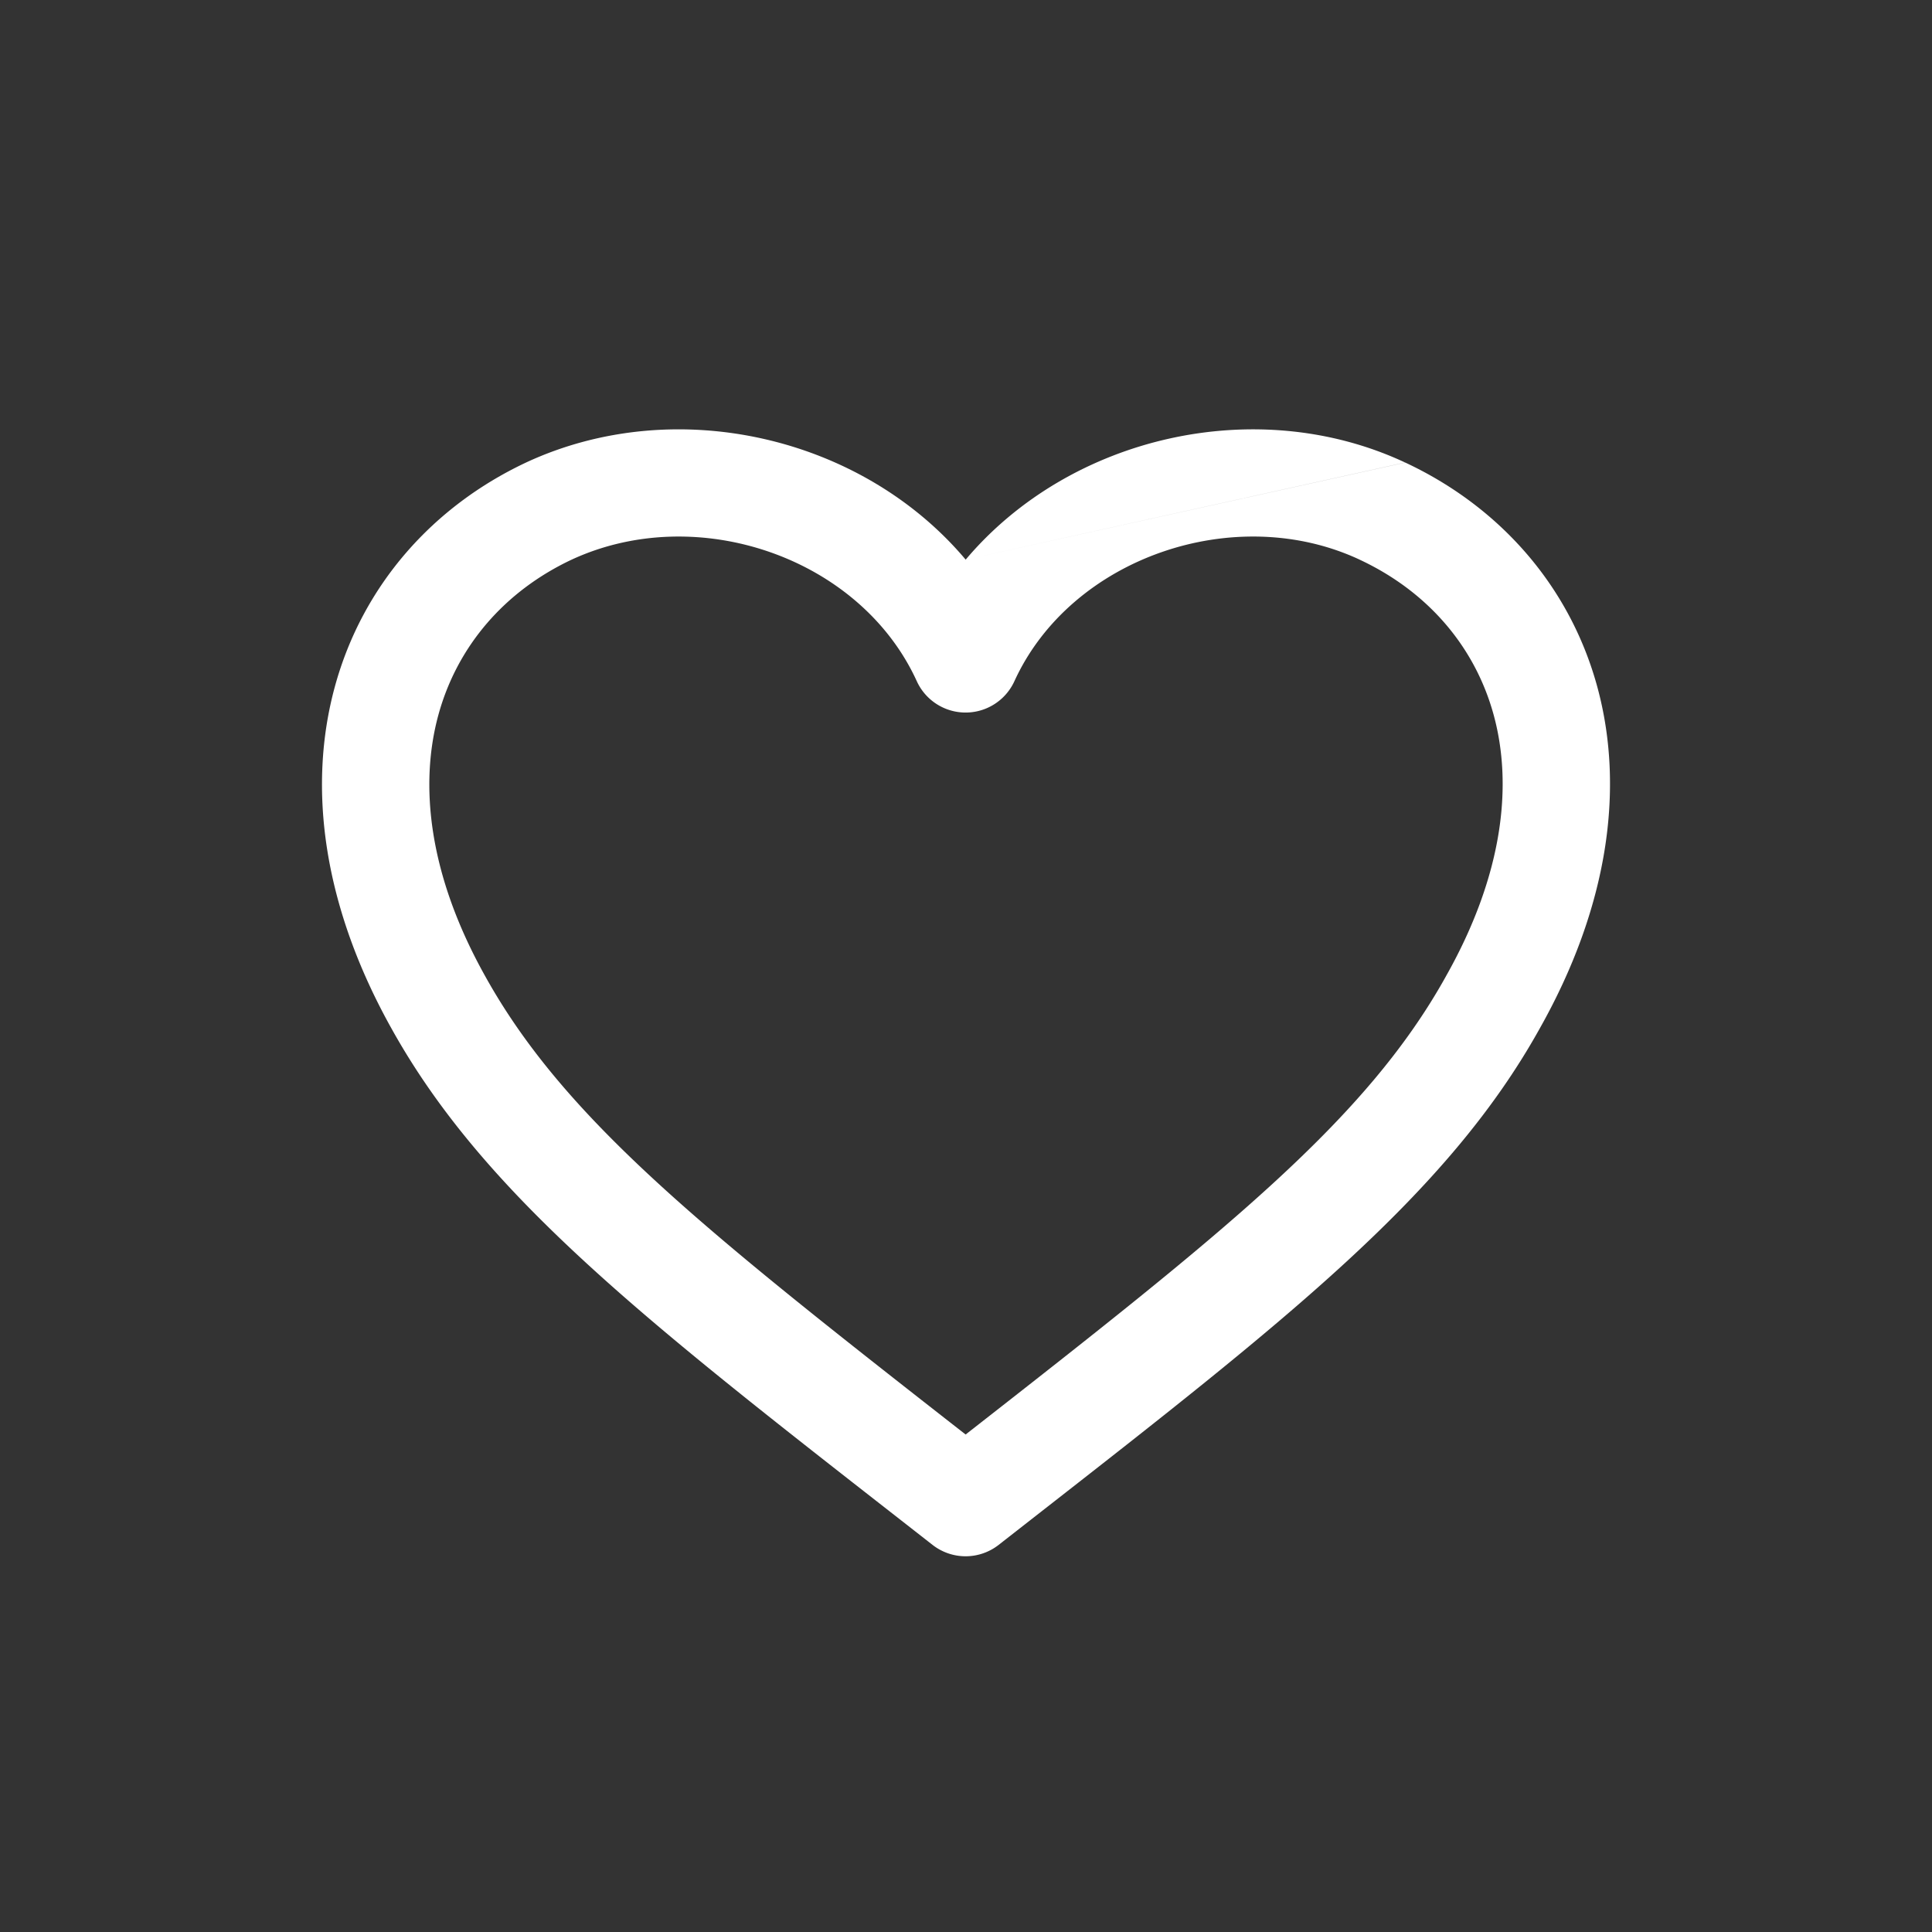 <svg xmlns="http://www.w3.org/2000/svg" width="36" height="36" fill="none" viewBox="-2 -2 36 36" id="favorite" x="76" y="170"><rect x="-2" y="-2" width="36" height="36" fill="#333333" stroke="none"/><path fill-rule="evenodd" clip-rule="evenodd" d="M24.184 6.619c-2.757-1.292-6.242-.5-8.19 1.809l8.19-1.81zm-8.19 1.809c-1.945-2.309-5.417-3.1-8.191-1.81l-.004.002c-1.733.816-3.043 2.284-3.56 4.177-.516 1.893-.213 4.105 1.066 6.386 1.72 3.083 4.712 5.419 9.445 9.114l.627.49a1 1 0 0 0 1.231 0l.627-.49c4.732-3.694 7.724-6.03 9.444-9.112 1.29-2.28 1.6-4.493 1.084-6.388-.518-1.896-1.835-3.363-3.578-4.178m-.848 1.81c-2.322-1.087-5.381-.042-6.435 2.264a1 1 0 0 1-1.819 0c-1.053-2.305-4.09-3.352-6.435-2.263-1.237.583-2.127 1.602-2.48 2.894-.352 1.293-.193 2.966.882 4.882l.001.002c1.488 2.667 4.094 4.734 8.942 8.522 4.847-3.788 7.453-5.855 8.941-8.522l.003-.006c1.085-1.916 1.248-3.588.896-4.878s-1.246-2.31-2.495-2.894h-.002z" fill="#fff"/></svg>